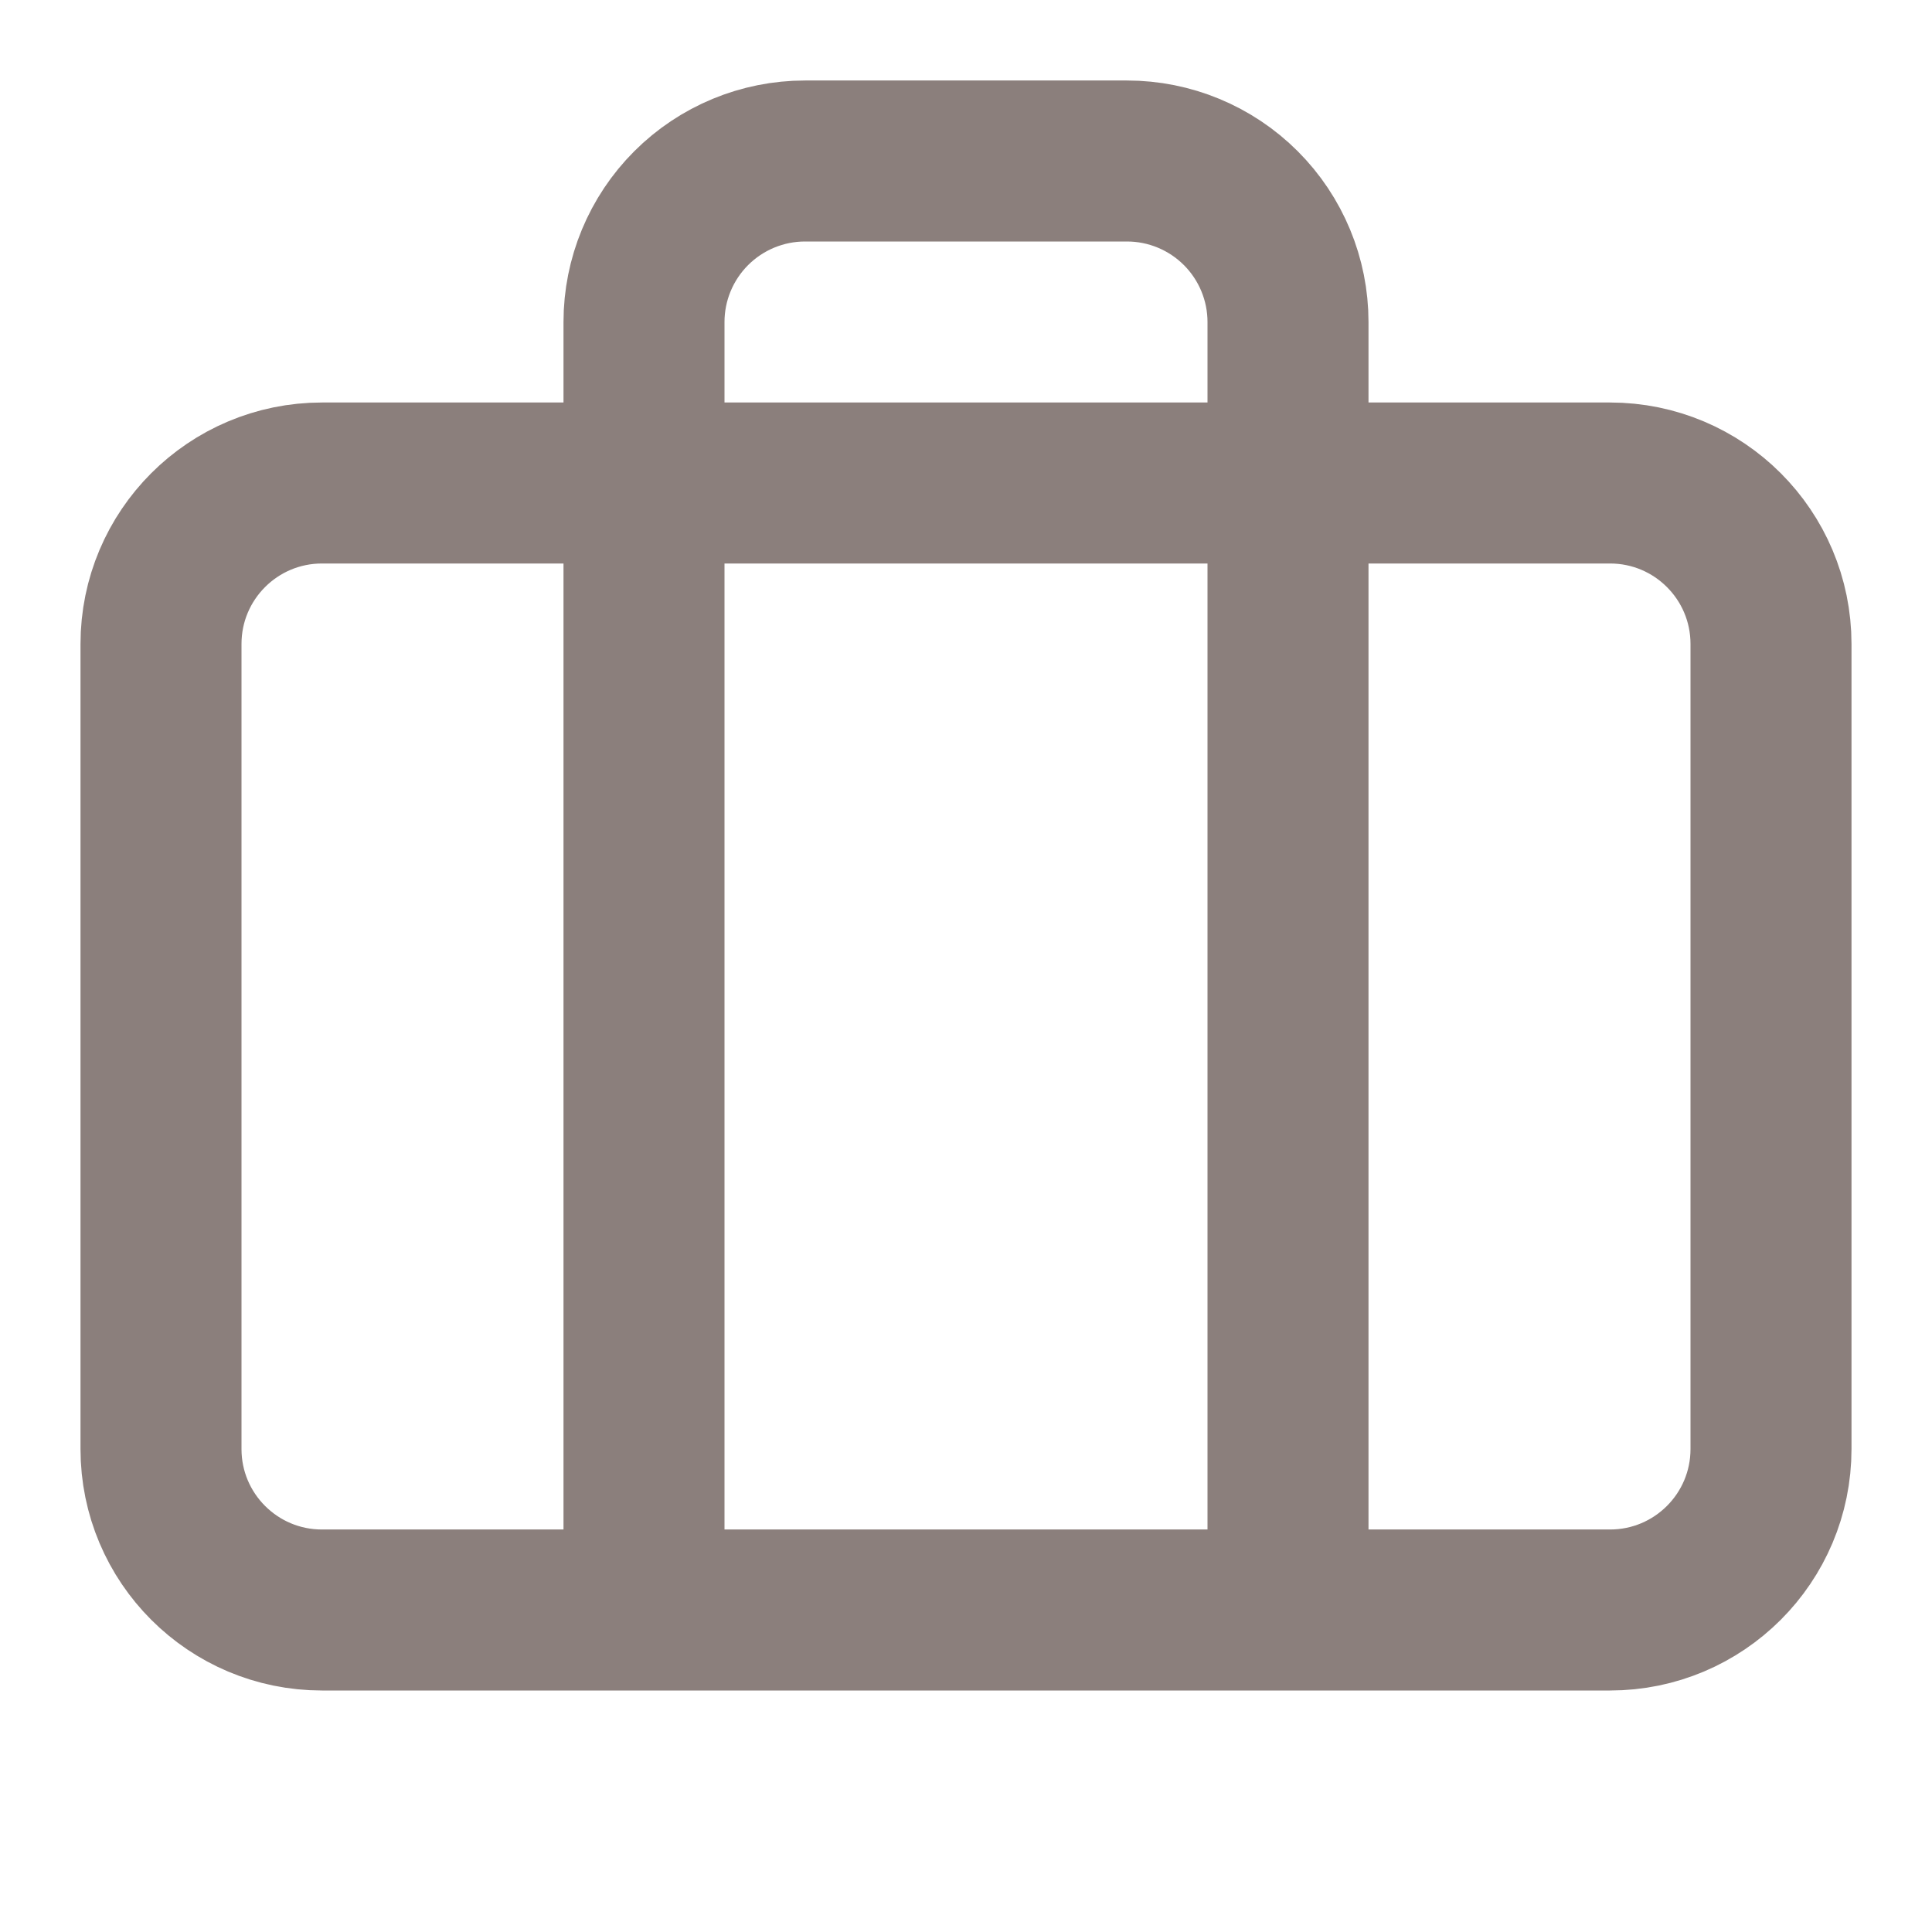 <svg width="24" height="24" viewBox="0 0 24 24" fill="none" xmlns="http://www.w3.org/2000/svg">
<g id="Work">
<path id="Icon" d="M16 20V4C16 3.47 15.789 2.961 15.414 2.586C15.039 2.211 14.53 2 14 2H10C9.47 2 8.961 2.211 8.586 2.586C8.211 2.961 8 3.47 8 4V20M4 6H20C21.105 6 22 6.895 22 8V18C22 19.105 21.105 20 20 20H4C2.895 20 2 19.105 2 18V8C2 6.895 2.895 6 4 6Z" stroke="#8B7F7C" stroke-width="2" stroke-linecap="round" stroke-linejoin="round"/>
</g>
</svg>
